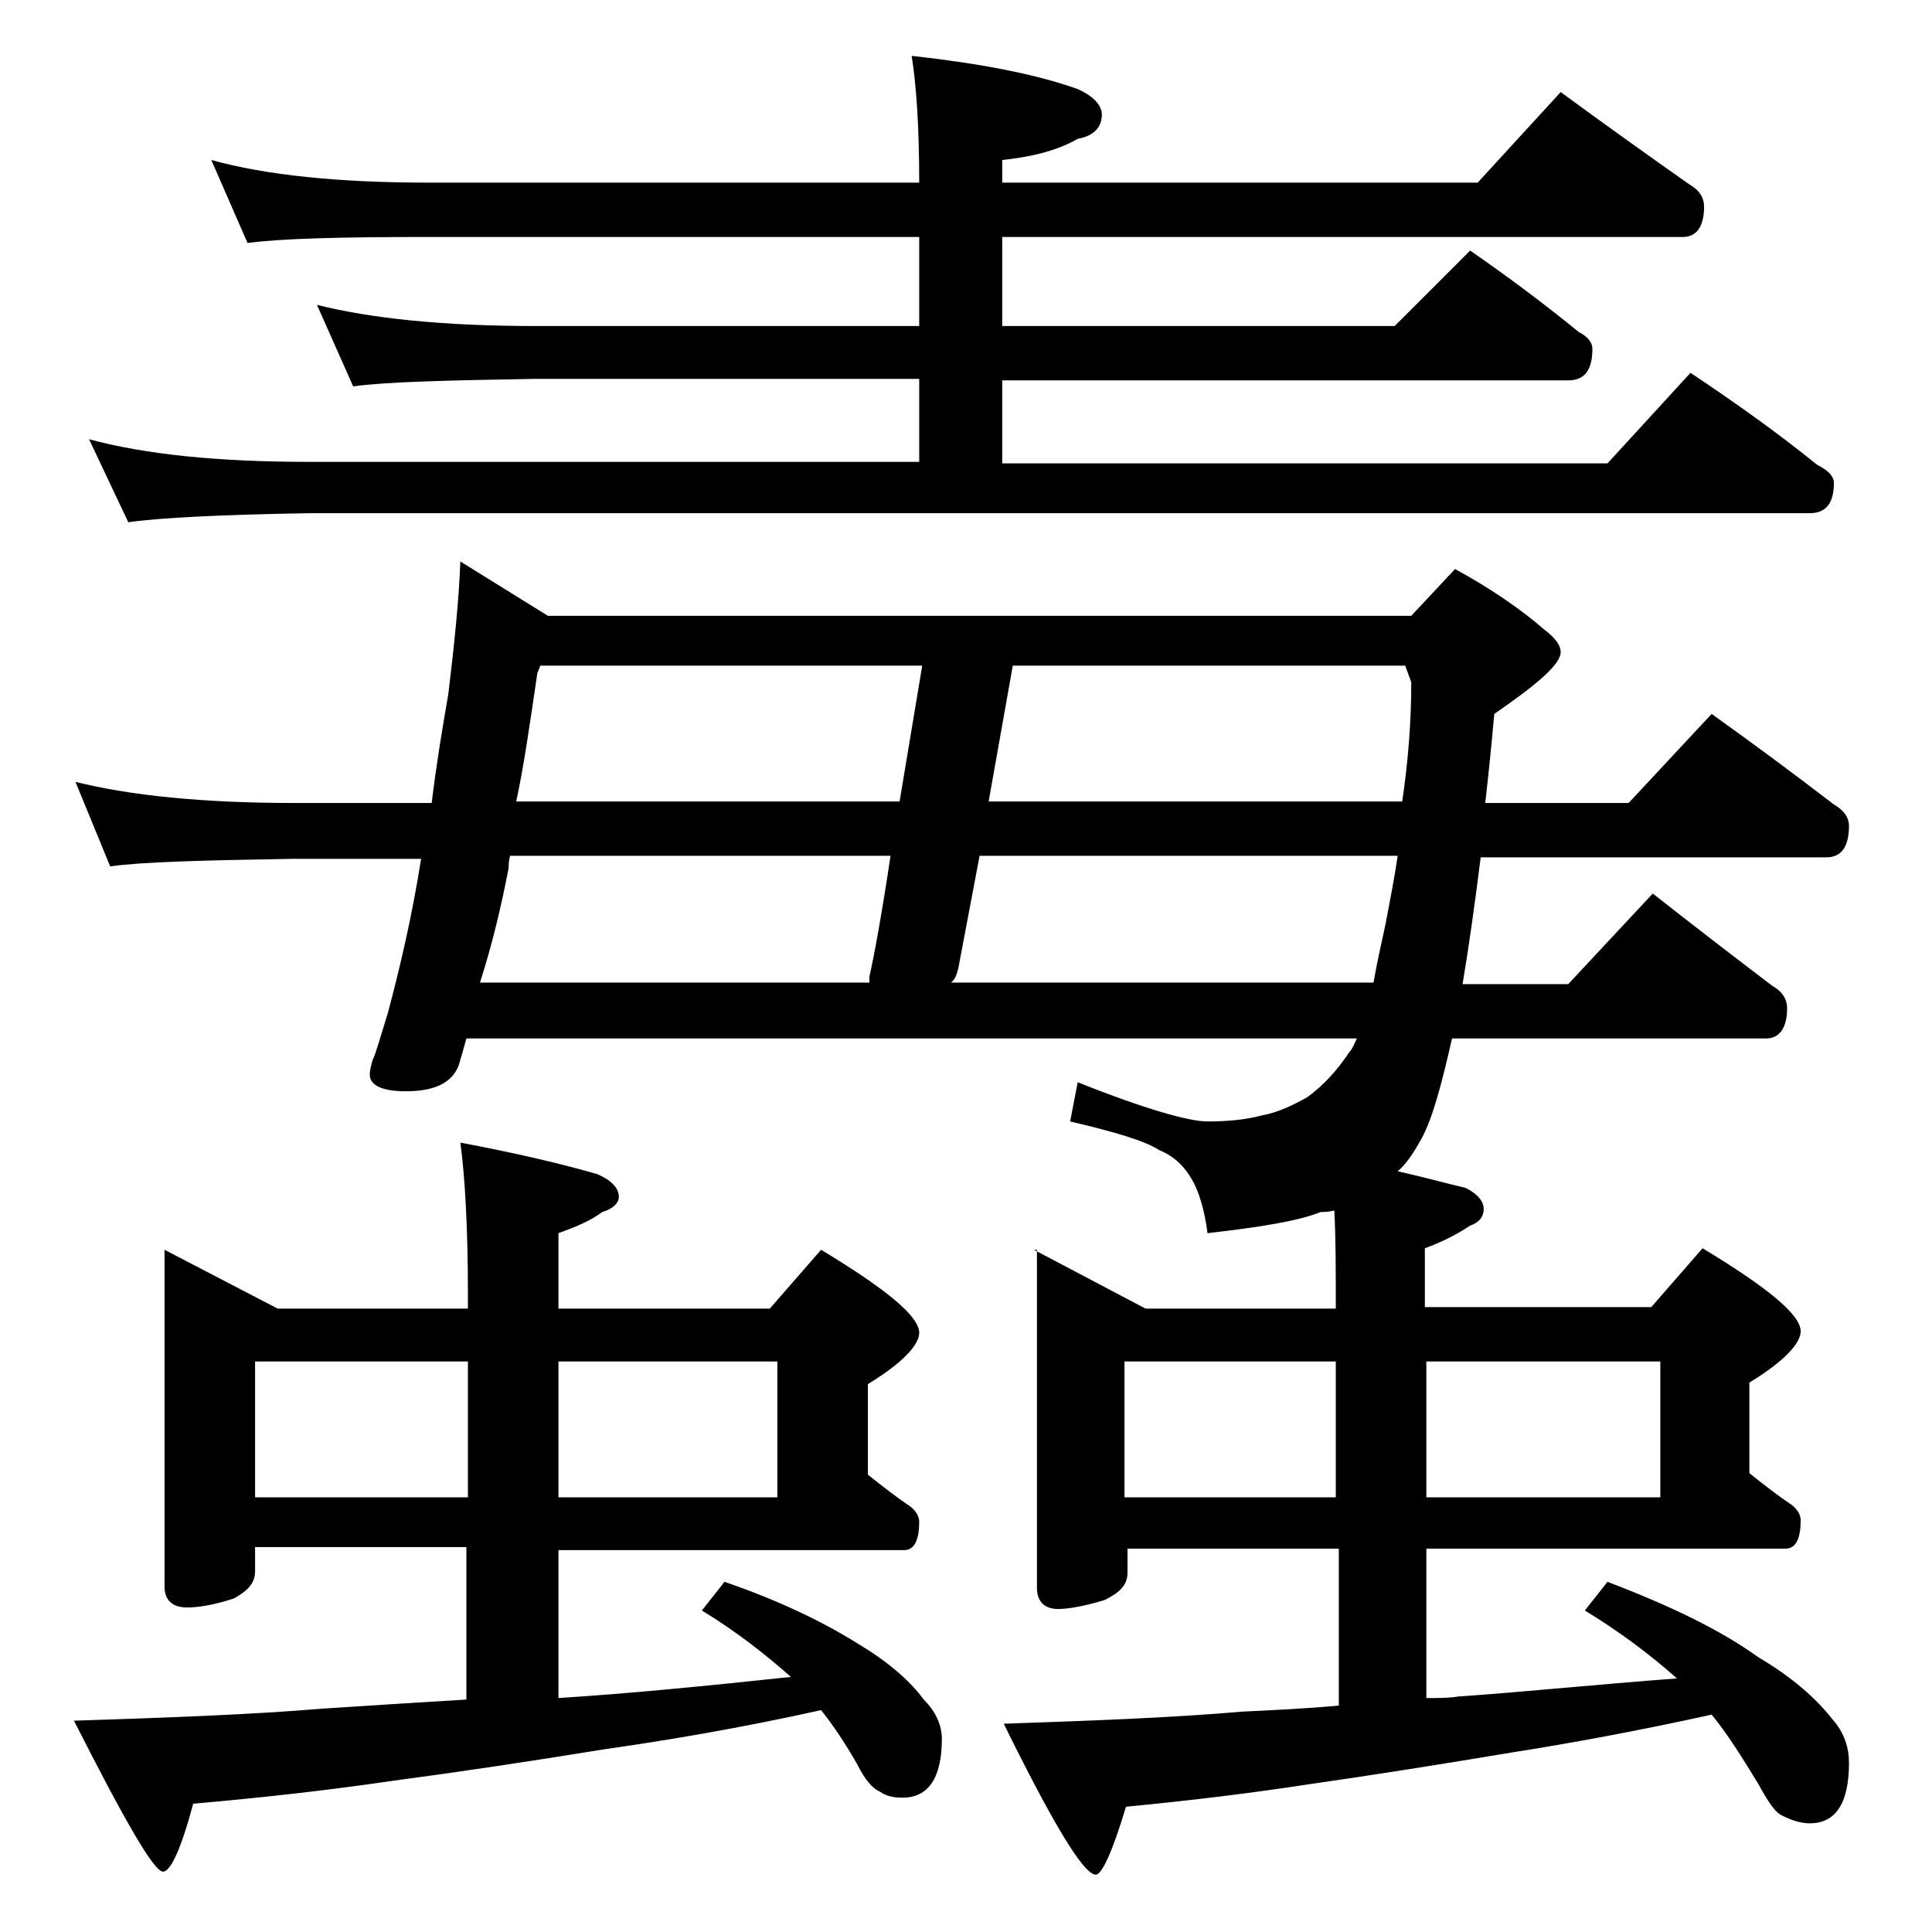 <?xml version="1.0" encoding="utf-8"?>
<!-- Generator: Adobe Illustrator 18.0.0, SVG Export Plug-In . SVG Version: 6.00 Build 0)  -->
<!DOCTYPE svg PUBLIC "-//W3C//DTD SVG 1.1//EN" "http://www.w3.org/Graphics/SVG/1.1/DTD/svg11.dtd">
<svg version="1.1" id="Layer_1" xmlns="http://www.w3.org/2000/svg" xmlns:xlink="http://www.w3.org/1999/xlink" x="0px" y="0px"
	 viewBox="0 0 128 128" enable-background="new 0 0 128 128" xml:space="preserve">
<path d="M68.5,82.8l7.4,3.9h12.6c0-2.6,0-4.8-0.1-6.5c-0.4,0.1-0.7,0.1-0.9,0.1c-1.5,0.6-4,1-7.5,1.4c-0.2-1.6-0.6-2.8-1-3.5
	c-0.5-0.9-1.2-1.6-2.2-2c-0.9-0.6-2.9-1.2-5.9-1.9l0.5-2.6c4.5,1.8,7.4,2.6,8.6,2.6s2.5-0.1,3.6-0.4c1.1-0.2,2.1-0.7,3-1.2
	c1.1-0.8,2-1.8,2.8-3c0.2-0.2,0.3-0.5,0.5-0.9h-59c-0.2,0.7-0.3,1.1-0.4,1.4c-0.3,1.4-1.5,2.1-3.6,2.1c-1.6,0-2.4-0.4-2.4-1.1
	c0-0.3,0.1-0.7,0.2-1c0.2-0.4,0.5-1.5,1-3.1c0.8-3,1.6-6.4,2.2-10.2h-8.5c-5.9,0.1-10,0.2-12.1,0.5L5,51.8c3.6,0.9,8.4,1.4,14.5,1.4
	h9.1c0.3-2.5,0.7-4.9,1.1-7.2c0.4-3.3,0.7-6.2,0.8-8.8l5.8,3.6h57.2l2.9-3.1c2.4,1.3,4.4,2.7,5.9,4c0.8,0.6,1.1,1.1,1.1,1.5
	c0,0.8-1.5,2.1-4.4,4.1c-0.2,2.2-0.4,4.2-0.6,5.9h9.5l5.5-5.9c2.8,2,5.5,4,8.1,6c0.7,0.4,1,0.9,1,1.4c0,1.4-0.5,2.1-1.5,2.1H98.1
	c-0.4,3.2-0.8,6-1.2,8.4h7l5.6-6c2.8,2.2,5.4,4.2,7.9,6.1c0.7,0.4,1,0.9,1,1.5c0,1.3-0.5,2-1.4,2H96.2c-0.7,3.1-1.3,5.3-2,6.6
	c-0.5,0.9-1,1.7-1.6,2.2c1.8,0.4,3.2,0.8,4.5,1.1c0.8,0.4,1.2,0.9,1.2,1.4s-0.3,0.9-0.9,1.1c-0.9,0.6-1.9,1.1-3,1.5v3.9h15l3.4-3.9
	c4.3,2.6,6.5,4.4,6.5,5.5c0,0.8-1.1,2-3.4,3.4v6c1,0.8,1.9,1.5,2.8,2.1c0.4,0.3,0.6,0.7,0.6,1c0,1.2-0.3,1.9-1,1.9H94.5v9.9
	c0.8,0,1.5,0,2.1-0.1c4.3-0.3,9.2-0.8,14.5-1.2c-1.8-1.6-3.8-3.1-6.1-4.5l1.5-1.9c4.2,1.6,7.5,3.2,10,5c2.2,1.3,3.8,2.7,4.9,4.1
	c0.8,0.9,1.1,1.9,1.1,2.9c0,2.7-0.9,4-2.6,4c-0.6,0-1.2-0.2-1.8-0.5c-0.5-0.2-1-1-1.6-2.1c-1.1-1.8-2.1-3.4-3.1-4.6
	c-5,1.1-9.4,1.9-13.2,2.5c-4.8,0.8-9.2,1.5-13.4,2.1c-3.9,0.6-8,1.1-12.2,1.5c-0.9,3-1.6,4.5-2,4.5c-0.8,0-2.8-3.3-6.1-10
	c5.9-0.2,11.2-0.4,15.8-0.8c2.1-0.1,4.2-0.2,6.4-0.4v-10.4h-14v1.6c0,0.8-0.5,1.3-1.5,1.8c-1.3,0.4-2.4,0.6-3.1,0.6
	c-0.9,0-1.4-0.5-1.4-1.4V82.8z M10.9,82.8l7.5,3.9H31v-1c0-4.4-0.2-7.8-0.5-10c3.7,0.7,6.7,1.4,9.1,2.1c0.9,0.4,1.4,0.9,1.4,1.5
	c0,0.4-0.4,0.8-1.1,1c-0.8,0.6-1.8,1-2.9,1.4v5h14l3.4-3.9c4.3,2.6,6.5,4.4,6.5,5.5c0,0.8-1.1,2-3.4,3.4v6c1,0.8,1.9,1.5,2.8,2.1
	c0.4,0.3,0.6,0.7,0.6,1c0,1.2-0.3,1.9-1,1.9H37v9.8c4.7-0.3,9.8-0.8,15.4-1.4c-1.7-1.5-3.6-3-5.9-4.4l1.5-1.9c3.8,1.3,6.8,2.8,9,4.2
	c2,1.2,3.4,2.5,4.2,3.6c0.8,0.8,1.2,1.7,1.2,2.6c0,2.6-0.9,3.9-2.6,3.9c-0.6,0-1.1-0.1-1.5-0.4c-0.5-0.2-1-0.8-1.5-1.8
	c-0.8-1.4-1.6-2.6-2.4-3.6c-5.4,1.2-10.2,2-14.4,2.6c-4.9,0.8-9.6,1.5-14.1,2.1c-4.1,0.6-8.5,1.1-13.1,1.5c-0.8,3-1.5,4.5-2,4.5
	c-0.6,0-2.5-3.3-5.9-10c6.2-0.2,11.7-0.4,16.5-0.8c3-0.2,6.2-0.4,9.5-0.6v-10.1H16.9v1.6c0,0.8-0.5,1.3-1.4,1.8
	c-1.2,0.4-2.3,0.6-3.1,0.6c-1,0-1.5-0.5-1.5-1.4V82.8z M14,10.6c3.6,1,8.4,1.5,14.4,1.5h32.5c0-3.8-0.2-6.5-0.5-8.4
	c4.5,0.5,8.2,1.2,11,2.2C72.5,6.4,73,7,73,7.6c0,0.8-0.5,1.4-1.6,1.6c-1.4,0.8-3.1,1.2-5,1.4v1.5h31.5l5.5-6c3,2.2,5.8,4.2,8.5,6.1
	c0.7,0.4,1,0.9,1,1.5c0,1.3-0.5,2-1.4,2H66.4v5.9h26l5-5c2.6,1.8,5,3.6,7.2,5.4c0.6,0.3,0.9,0.7,0.9,1.1c0,1.4-0.5,2.1-1.6,2.1H66.4
	v5.5h40.1l5.5-6c3,2,5.8,4,8.4,6.1c0.8,0.4,1.1,0.8,1.1,1.2c0,1.3-0.5,2-1.6,2H20.5c-5.9,0.1-9.9,0.3-12,0.6l-2.6-5.5
	c3.7,1,8.5,1.5,14.6,1.5h40.4v-5.5H35.5c-5.9,0.1-10,0.2-12.1,0.5L21,20.2c3.6,0.9,8.4,1.4,14.5,1.4h25.4v-5.9H28.4
	c-5.8,0-9.8,0.1-12,0.4L14,10.6z M16.9,99.2H31v-9H16.9V99.2z M57.6,65.1c0-0.2,0-0.3,0-0.4c0.3-1.3,0.8-4,1.4-8H33.8
	c-0.1,0.3-0.1,0.6-0.1,0.8c-0.5,2.6-1.1,5.1-1.9,7.6H57.6z M34.2,53.1h25.4l1.5-9H35.8l-0.2,0.5C35.1,48,34.7,50.8,34.2,53.1z
	 M37,90.2v9h14.5v-9H37z M91,65.1c0.2-1.2,0.5-2.5,0.8-3.9c0.3-1.6,0.6-3.1,0.8-4.5H64.9l-1.4,7.4c-0.1,0.4-0.2,0.8-0.5,1H91z
	 M67.1,44.1l-1.6,9h27.4c0.4-2.7,0.6-5.3,0.6-7.9l-0.4-1.1H67.1z M74.5,99.2h14v-9h-14V99.2z M94.5,90.2v9H110v-9H94.5z"/>
</svg>
